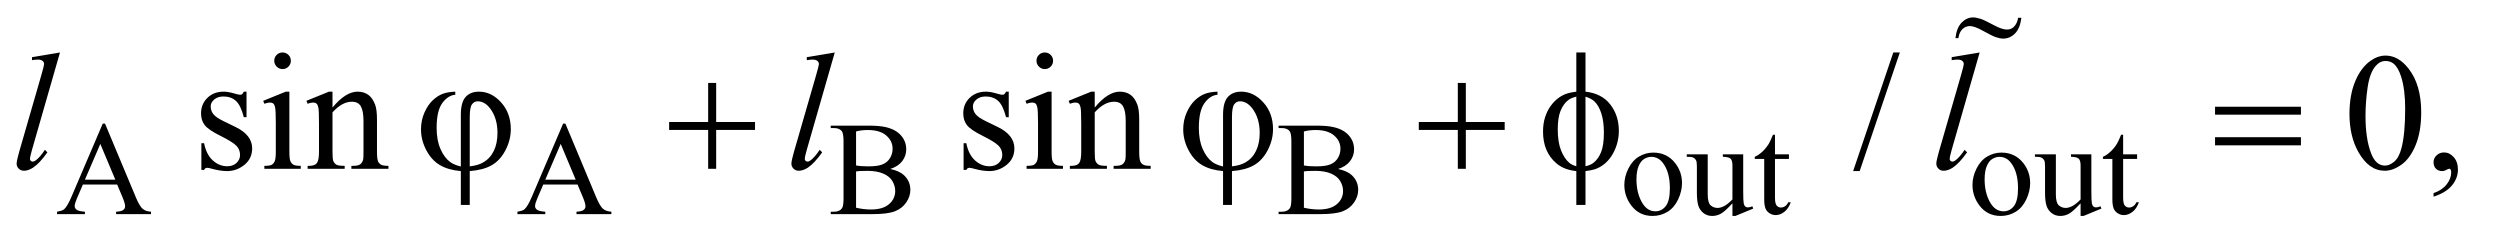 <?xml version="1.0" encoding="UTF-8"?>
<!DOCTYPE svg PUBLIC '-//W3C//DTD SVG 1.0//EN'
          'http://www.w3.org/TR/2001/REC-SVG-20010904/DTD/svg10.dtd'>
<svg stroke-dasharray="none" shape-rendering="auto" xmlns="http://www.w3.org/2000/svg" font-family="'Dialog'" text-rendering="auto" width="234" fill-opacity="1" color-interpolation="auto" color-rendering="auto" preserveAspectRatio="xMidYMid meet" font-size="12px" viewBox="0 0 234 23" fill="black" xmlns:xlink="http://www.w3.org/1999/xlink" stroke="black" image-rendering="auto" stroke-miterlimit="10" stroke-linecap="square" stroke-linejoin="miter" font-style="normal" stroke-width="1" height="23" stroke-dashoffset="0" font-weight="normal" stroke-opacity="1"
><!--Generated by the Batik Graphics2D SVG Generator--><defs id="genericDefs"
  /><g
  ><defs id="defs1"
    ><clipPath clipPathUnits="userSpaceOnUse" id="clipPath1"
      ><path d="M0.92 1.915 L148.885 1.915 L148.885 15.883 L0.92 15.883 L0.92 1.915 Z"
      /></clipPath
      ><clipPath clipPathUnits="userSpaceOnUse" id="clipPath2"
      ><path d="M29.395 61.168 L29.395 507.449 L4756.699 507.449 L4756.699 61.168 Z"
      /></clipPath
      ><clipPath clipPathUnits="userSpaceOnUse" id="clipPath3"
      ><path d="M0.92 1.915 L0.92 15.883 L148.885 15.883 L148.885 1.915 Z"
      /></clipPath
      ><clipPath clipPathUnits="userSpaceOnUse" id="clipPath4"
      ><path d="M-0 85.507 L-0 256 L640 256 L640 85.507 Z"
      /></clipPath
    ></defs
    ><g transform="scale(1.576,1.576) translate(-0.92,-1.915) matrix(0.031,0,0,0.031,0,0)"
    ><path d="M254.125 415.25 L188.5 415.25 L177 442 Q172.75 451.875 172.75 456.75 Q172.75 460.625 176.438 463.562 Q180.125 466.5 192.375 467.375 L192.375 472 L139 472 L139 467.375 Q149.625 465.5 152.75 462.5 Q159.125 456.5 166.875 438.125 L226.5 298.625 L230.875 298.625 L289.875 439.625 Q297 456.625 302.812 461.688 Q308.625 466.75 319 467.375 L319 472 L252.125 472 L252.125 467.375 Q262.25 466.875 265.812 464 Q269.375 461.125 269.375 457 Q269.375 451.5 264.375 439.625 L254.125 415.25 ZM250.625 406 L221.875 337.5 L192.375 406 L250.625 406 ZM1136.125 415.25 L1070.5 415.25 L1059 442 Q1054.75 451.875 1054.75 456.75 Q1054.75 460.625 1058.438 463.562 Q1062.125 466.5 1074.375 467.375 L1074.375 472 L1021 472 L1021 467.375 Q1031.625 465.5 1034.75 462.5 Q1041.125 456.5 1048.875 438.125 L1108.5 298.625 L1112.875 298.625 L1171.875 439.625 Q1179 456.625 1184.812 461.688 Q1190.625 466.75 1201 467.375 L1201 472 L1134.125 472 L1134.125 467.375 Q1144.25 466.875 1147.812 464 Q1151.375 461.125 1151.375 457 Q1151.375 451.5 1146.375 439.625 L1136.125 415.25 ZM1132.625 406 L1103.875 337.5 L1074.375 406 L1132.625 406 ZM1735.25 385.5 Q1752.875 389.25 1761.625 397.5 Q1773.75 409 1773.75 425.625 Q1773.75 438.25 1765.75 449.812 Q1757.75 461.375 1743.812 466.688 Q1729.875 472 1701.25 472 L1621.25 472 L1621.25 467.375 L1627.625 467.375 Q1638.25 467.375 1642.875 460.625 Q1645.75 456.25 1645.75 442 L1645.75 332.5 Q1645.75 316.75 1642.125 312.625 Q1637.25 307.125 1627.625 307.125 L1621.25 307.125 L1621.25 302.5 L1694.5 302.5 Q1715 302.5 1727.375 305.5 Q1746.125 310 1756 321.438 Q1765.875 332.875 1765.875 347.75 Q1765.875 360.5 1758.125 370.562 Q1750.375 380.625 1735.25 385.5 ZM1669.75 378.75 Q1674.375 379.625 1680.312 380.062 Q1686.25 380.5 1693.375 380.5 Q1711.625 380.5 1720.812 376.562 Q1730 372.625 1734.875 364.5 Q1739.75 356.375 1739.75 346.75 Q1739.75 331.875 1727.625 321.375 Q1715.5 310.875 1692.25 310.875 Q1679.75 310.875 1669.75 313.625 L1669.75 378.75 ZM1669.75 459.75 Q1684.25 463.125 1698.375 463.125 Q1721 463.125 1732.875 452.938 Q1744.75 442.75 1744.75 427.75 Q1744.75 417.875 1739.375 408.75 Q1734 399.625 1721.875 394.375 Q1709.75 389.125 1691.875 389.125 Q1684.125 389.125 1678.625 389.375 Q1673.125 389.625 1669.75 390.25 L1669.75 459.75 ZM2593.25 385.5 Q2610.875 389.25 2619.625 397.5 Q2631.75 409 2631.75 425.625 Q2631.75 438.25 2623.75 449.812 Q2615.75 461.375 2601.812 466.688 Q2587.875 472 2559.25 472 L2479.25 472 L2479.25 467.375 L2485.625 467.375 Q2496.25 467.375 2500.875 460.625 Q2503.75 456.25 2503.75 442 L2503.75 332.5 Q2503.75 316.75 2500.125 312.625 Q2495.25 307.125 2485.625 307.125 L2479.25 307.125 L2479.25 302.5 L2552.5 302.5 Q2573 302.5 2585.375 305.5 Q2604.125 310 2614 321.438 Q2623.875 332.875 2623.875 347.75 Q2623.875 360.5 2616.125 370.562 Q2608.375 380.625 2593.25 385.5 ZM2527.75 378.75 Q2532.375 379.625 2538.312 380.062 Q2544.25 380.5 2551.375 380.5 Q2569.625 380.5 2578.812 376.562 Q2588 372.625 2592.875 364.5 Q2597.75 356.375 2597.75 346.75 Q2597.75 331.875 2585.625 321.375 Q2573.5 310.875 2550.25 310.875 Q2537.75 310.875 2527.75 313.625 L2527.75 378.75 ZM2527.75 459.75 Q2542.25 463.125 2556.375 463.125 Q2579 463.125 2590.875 452.938 Q2602.75 442.75 2602.75 427.75 Q2602.75 417.875 2597.375 408.75 Q2592 399.625 2579.875 394.375 Q2567.75 389.125 2549.875 389.125 Q2542.125 389.125 2536.625 389.375 Q2531.125 389.625 2527.75 390.25 L2527.75 459.75 ZM3197 354.125 Q3223 354.125 3238.75 373.875 Q3252.125 390.75 3252.125 412.625 Q3252.125 428 3244.75 443.75 Q3237.375 459.5 3224.438 467.5 Q3211.5 475.5 3195.625 475.5 Q3169.75 475.5 3154.5 454.875 Q3141.625 437.5 3141.625 415.875 Q3141.625 400.125 3149.438 384.562 Q3157.25 369 3170 361.562 Q3182.75 354.125 3197 354.125 ZM3193.125 362.25 Q3186.5 362.25 3179.812 366.188 Q3173.125 370.125 3169 380 Q3164.875 389.875 3164.875 405.375 Q3164.875 430.375 3174.812 448.5 Q3184.75 466.625 3201 466.625 Q3213.125 466.625 3221 456.625 Q3228.875 446.625 3228.875 422.25 Q3228.875 391.75 3215.75 374.25 Q3206.875 362.25 3193.125 362.25 ZM3369.375 357.5 L3369.375 426.875 Q3369.375 446.75 3370.312 451.188 Q3371.25 455.625 3373.312 457.375 Q3375.375 459.125 3378.125 459.125 Q3382 459.125 3386.875 457 L3388.625 461.375 L3354.375 475.5 L3348.75 475.5 L3348.75 451.25 Q3334 467.25 3326.25 471.375 Q3318.5 475.5 3309.875 475.5 Q3300.25 475.5 3293.188 469.938 Q3286.125 464.375 3283.375 455.625 Q3280.625 446.875 3280.625 430.875 L3280.625 379.75 Q3280.625 371.625 3278.875 368.5 Q3277.125 365.375 3273.688 363.688 Q3270.25 362 3261.25 362.125 L3261.25 357.5 L3301.375 357.5 L3301.375 434.125 Q3301.375 450.125 3306.938 455.125 Q3312.5 460.125 3320.375 460.125 Q3325.75 460.125 3332.562 456.75 Q3339.375 453.375 3348.75 443.875 L3348.75 379 Q3348.75 369.25 3345.188 365.812 Q3341.625 362.375 3330.375 362.125 L3330.375 357.5 L3369.375 357.5 ZM3430.25 319.875 L3430.25 357.5 L3457 357.5 L3457 366.25 L3430.25 366.25 L3430.25 440.5 Q3430.25 451.625 3433.438 455.5 Q3436.625 459.375 3441.625 459.375 Q3445.75 459.375 3449.625 456.812 Q3453.5 454.25 3455.625 449.25 L3460.5 449.25 Q3456.125 461.5 3448.125 467.688 Q3440.125 473.875 3431.625 473.875 Q3425.875 473.875 3420.375 470.688 Q3414.875 467.5 3412.25 461.562 Q3409.625 455.625 3409.625 443.25 L3409.625 366.25 L3391.5 366.25 L3391.5 362.125 Q3398.375 359.375 3405.562 352.812 Q3412.75 346.25 3418.375 337.25 Q3421.25 332.5 3426.375 319.875 L3430.25 319.875 ZM3864 354.125 Q3890 354.125 3905.75 373.875 Q3919.125 390.75 3919.125 412.625 Q3919.125 428 3911.75 443.75 Q3904.375 459.5 3891.438 467.5 Q3878.5 475.5 3862.625 475.5 Q3836.75 475.5 3821.5 454.875 Q3808.625 437.5 3808.625 415.875 Q3808.625 400.125 3816.438 384.562 Q3824.25 369 3837 361.562 Q3849.75 354.125 3864 354.125 ZM3860.125 362.25 Q3853.5 362.25 3846.812 366.188 Q3840.125 370.125 3836 380 Q3831.875 389.875 3831.875 405.375 Q3831.875 430.375 3841.812 448.5 Q3851.75 466.625 3868 466.625 Q3880.125 466.625 3888 456.625 Q3895.875 446.625 3895.875 422.25 Q3895.875 391.75 3882.75 374.25 Q3873.875 362.25 3860.125 362.25 ZM4036.375 357.5 L4036.375 426.875 Q4036.375 446.75 4037.312 451.188 Q4038.25 455.625 4040.312 457.375 Q4042.375 459.125 4045.125 459.125 Q4049 459.125 4053.875 457 L4055.625 461.375 L4021.375 475.5 L4015.75 475.5 L4015.75 451.25 Q4001 467.25 3993.25 471.375 Q3985.5 475.5 3976.875 475.5 Q3967.25 475.5 3960.188 469.938 Q3953.125 464.375 3950.375 455.625 Q3947.625 446.875 3947.625 430.875 L3947.625 379.75 Q3947.625 371.625 3945.875 368.5 Q3944.125 365.375 3940.688 363.688 Q3937.25 362 3928.25 362.125 L3928.25 357.5 L3968.375 357.5 L3968.375 434.125 Q3968.375 450.125 3973.938 455.125 Q3979.5 460.125 3987.375 460.125 Q3992.75 460.125 3999.562 456.75 Q4006.375 453.375 4015.75 443.875 L4015.75 379 Q4015.75 369.25 4012.188 365.812 Q4008.625 362.375 3997.375 362.125 L3997.375 357.5 L4036.375 357.5 ZM4097.25 319.875 L4097.25 357.5 L4124 357.5 L4124 366.25 L4097.25 366.25 L4097.25 440.5 Q4097.25 451.625 4100.438 455.5 Q4103.625 459.375 4108.625 459.375 Q4112.75 459.375 4116.625 456.812 Q4120.5 454.25 4122.625 449.25 L4127.5 449.25 Q4123.125 461.5 4115.125 467.688 Q4107.125 473.875 4098.625 473.875 Q4092.875 473.875 4087.375 470.688 Q4081.875 467.5 4079.25 461.562 Q4076.625 455.625 4076.625 443.25 L4076.625 366.25 L4058.5 366.25 L4058.5 362.125 Q4065.375 359.375 4072.562 352.812 Q4079.75 346.25 4085.375 337.25 Q4088.25 332.5 4093.375 319.875 L4097.25 319.875 Z" stroke="none" clip-path="url(#clipPath2)"
    /></g
    ><g transform="matrix(0.049,0,0,0.049,-1.45,-3.017)"
    ><path d="M500.5 236.656 L500.5 285.406 L495.344 285.406 Q489.406 262.438 480.109 254.156 Q470.812 245.875 456.438 245.875 Q445.5 245.875 438.781 251.656 Q432.062 257.438 432.062 264.469 Q432.062 273.219 437.062 279.469 Q441.906 285.875 456.75 293.062 L479.562 304.156 Q511.281 319.625 511.281 344.938 Q511.281 364.469 496.516 376.422 Q481.75 388.375 463.469 388.375 Q450.344 388.375 433.469 383.688 Q428.312 382.125 425.031 382.125 Q421.438 382.125 419.406 386.188 L414.25 386.188 L414.25 335.094 L419.406 335.094 Q423.781 356.969 436.125 368.062 Q448.469 379.156 463.781 379.156 Q474.562 379.156 481.359 372.828 Q488.156 366.5 488.156 357.594 Q488.156 346.812 480.578 339.469 Q473 332.125 450.344 320.875 Q427.688 309.625 420.656 300.562 Q413.625 291.656 413.625 278.062 Q413.625 260.406 425.734 248.531 Q437.844 236.656 457.062 236.656 Q465.5 236.656 477.531 240.25 Q485.5 242.594 488.156 242.594 Q490.656 242.594 492.062 241.5 Q493.469 240.406 495.344 236.656 L500.5 236.656 ZM569.406 161.812 Q575.969 161.812 580.578 166.422 Q585.188 171.031 585.188 177.594 Q585.188 184.156 580.578 188.844 Q575.969 193.531 569.406 193.531 Q562.844 193.531 558.156 188.844 Q553.469 184.156 553.469 177.594 Q553.469 171.031 558.078 166.422 Q562.688 161.812 569.406 161.812 ZM582.375 236.656 L582.375 351.656 Q582.375 365.094 584.328 369.547 Q586.281 374 590.109 376.188 Q593.938 378.375 604.094 378.375 L604.094 384 L534.562 384 L534.562 378.375 Q545.031 378.375 548.625 376.344 Q552.219 374.312 554.328 369.625 Q556.438 364.938 556.438 351.656 L556.438 296.5 Q556.438 273.219 555.031 266.344 Q553.938 261.344 551.594 259.391 Q549.25 257.438 545.188 257.438 Q540.812 257.438 534.562 259.781 L532.375 254.156 L575.5 236.656 L582.375 236.656 ZM664.719 266.969 Q689.875 236.656 712.688 236.656 Q724.406 236.656 732.844 242.516 Q741.281 248.375 746.281 261.812 Q749.719 271.188 749.719 290.562 L749.719 351.656 Q749.719 365.25 751.906 370.094 Q753.625 374 757.453 376.188 Q761.281 378.375 771.594 378.375 L771.594 384 L700.812 384 L700.812 378.375 L703.781 378.375 Q713.781 378.375 717.766 375.328 Q721.75 372.281 723.312 366.344 Q723.938 364 723.938 351.656 L723.938 293.062 Q723.938 273.531 718.859 264.703 Q713.781 255.875 701.75 255.875 Q683.156 255.875 664.719 276.188 L664.719 351.656 Q664.719 366.188 666.438 369.625 Q668.625 374.156 672.453 376.266 Q676.281 378.375 688 378.375 L688 384 L617.219 384 L617.219 378.375 L620.344 378.375 Q631.281 378.375 635.109 372.828 Q638.938 367.281 638.938 351.656 L638.938 298.531 Q638.938 272.75 637.766 267.125 Q636.594 261.5 634.172 259.469 Q631.75 257.438 627.688 257.438 Q623.312 257.438 617.219 259.781 L614.875 254.156 L658 236.656 L664.719 236.656 L664.719 266.969 ZM1956.5 236.656 L1956.5 285.406 L1951.344 285.406 Q1945.406 262.438 1936.109 254.156 Q1926.812 245.875 1912.438 245.875 Q1901.5 245.875 1894.781 251.656 Q1888.062 257.438 1888.062 264.469 Q1888.062 273.219 1893.062 279.469 Q1897.906 285.875 1912.75 293.062 L1935.562 304.156 Q1967.281 319.625 1967.281 344.938 Q1967.281 364.469 1952.516 376.422 Q1937.75 388.375 1919.469 388.375 Q1906.344 388.375 1889.469 383.688 Q1884.312 382.125 1881.031 382.125 Q1877.438 382.125 1875.406 386.188 L1870.25 386.188 L1870.25 335.094 L1875.406 335.094 Q1879.781 356.969 1892.125 368.062 Q1904.469 379.156 1919.781 379.156 Q1930.562 379.156 1937.359 372.828 Q1944.156 366.5 1944.156 357.594 Q1944.156 346.812 1936.578 339.469 Q1929 332.125 1906.344 320.875 Q1883.688 309.625 1876.656 300.562 Q1869.625 291.656 1869.625 278.062 Q1869.625 260.406 1881.734 248.531 Q1893.844 236.656 1913.062 236.656 Q1921.5 236.656 1933.531 240.25 Q1941.5 242.594 1944.156 242.594 Q1946.656 242.594 1948.062 241.5 Q1949.469 240.406 1951.344 236.656 L1956.5 236.656 ZM2025.406 161.812 Q2031.969 161.812 2036.578 166.422 Q2041.188 171.031 2041.188 177.594 Q2041.188 184.156 2036.578 188.844 Q2031.969 193.531 2025.406 193.531 Q2018.844 193.531 2014.156 188.844 Q2009.469 184.156 2009.469 177.594 Q2009.469 171.031 2014.078 166.422 Q2018.688 161.812 2025.406 161.812 ZM2038.375 236.656 L2038.375 351.656 Q2038.375 365.094 2040.328 369.547 Q2042.281 374 2046.109 376.188 Q2049.938 378.375 2060.094 378.375 L2060.094 384 L1990.562 384 L1990.562 378.375 Q2001.031 378.375 2004.625 376.344 Q2008.219 374.312 2010.328 369.625 Q2012.438 364.938 2012.438 351.656 L2012.438 296.5 Q2012.438 273.219 2011.031 266.344 Q2009.938 261.344 2007.594 259.391 Q2005.25 257.438 2001.188 257.438 Q1996.812 257.438 1990.562 259.781 L1988.375 254.156 L2031.5 236.656 L2038.375 236.656 ZM2120.719 266.969 Q2145.875 236.656 2168.688 236.656 Q2180.406 236.656 2188.844 242.516 Q2197.281 248.375 2202.281 261.812 Q2205.719 271.188 2205.719 290.562 L2205.719 351.656 Q2205.719 365.25 2207.906 370.094 Q2209.625 374 2213.453 376.188 Q2217.281 378.375 2227.594 378.375 L2227.594 384 L2156.812 384 L2156.812 378.375 L2159.781 378.375 Q2169.781 378.375 2173.766 375.328 Q2177.75 372.281 2179.312 366.344 Q2179.938 364 2179.938 351.656 L2179.938 293.062 Q2179.938 273.531 2174.859 264.703 Q2169.781 255.875 2157.75 255.875 Q2139.156 255.875 2120.719 276.188 L2120.719 351.656 Q2120.719 366.188 2122.438 369.625 Q2124.625 374.156 2128.453 376.266 Q2132.281 378.375 2144 378.375 L2144 384 L2073.219 384 L2073.219 378.375 L2076.344 378.375 Q2087.281 378.375 2091.109 372.828 Q2094.938 367.281 2094.938 351.656 L2094.938 298.531 Q2094.938 272.75 2093.766 267.125 Q2092.594 261.5 2090.172 259.469 Q2087.75 257.438 2083.688 257.438 Q2079.312 257.438 2073.219 259.781 L2070.875 254.156 L2114 236.656 L2120.719 236.656 L2120.719 266.969 ZM3658.688 161.812 L3581.969 388.375 L3569.469 388.375 L3646.188 161.812 L3658.688 161.812 ZM4517.562 279.312 Q4517.562 243.062 4528.5 216.891 Q4539.438 190.719 4557.562 177.906 Q4571.625 167.75 4586.625 167.75 Q4611 167.75 4630.375 192.594 Q4654.594 223.375 4654.594 276.031 Q4654.594 312.906 4643.969 338.688 Q4633.344 364.469 4616.859 376.109 Q4600.375 387.75 4585.062 387.75 Q4554.75 387.75 4534.594 351.969 Q4517.562 321.812 4517.562 279.312 ZM4548.188 283.219 Q4548.188 326.969 4558.969 354.625 Q4567.875 377.906 4585.531 377.906 Q4593.969 377.906 4603.031 370.328 Q4612.094 362.75 4616.781 344.938 Q4623.969 318.062 4623.969 269.156 Q4623.969 232.906 4616.469 208.688 Q4610.844 190.719 4601.938 183.219 Q4595.531 178.062 4586.469 178.062 Q4575.844 178.062 4567.562 187.594 Q4556.312 200.562 4552.25 228.375 Q4548.188 256.188 4548.188 283.219 ZM4678.188 437.281 L4678.188 430.406 Q4694.281 425.094 4703.109 413.922 Q4711.938 402.75 4711.938 390.25 Q4711.938 387.281 4710.531 385.25 Q4709.438 383.844 4708.344 383.844 Q4706.625 383.844 4700.844 386.969 Q4698.031 388.375 4694.906 388.375 Q4687.25 388.375 4682.719 383.844 Q4678.188 379.312 4678.188 371.344 Q4678.188 363.688 4684.047 358.219 Q4689.906 352.75 4698.344 352.75 Q4708.656 352.75 4716.703 361.734 Q4724.75 370.719 4724.75 385.562 Q4724.75 401.656 4713.578 415.484 Q4702.406 429.312 4678.188 437.281 Z" stroke="none" clip-path="url(#clipPath2)"
    /></g
    ><g transform="matrix(0.049,0,0,0.049,-1.45,-3.017)"
    ><path d="M144.156 161.812 L90.719 347.75 Q86.812 361.656 86.812 364.781 Q86.812 367.125 88.297 368.688 Q89.781 370.25 91.969 370.25 Q94.938 370.25 98.375 367.594 Q106.5 361.188 115.406 347.75 L120.094 352.594 Q105.25 373.531 92.75 381.812 Q83.531 387.75 75.25 387.75 Q69.312 387.75 65.328 383.688 Q61.344 379.625 61.344 374.312 Q61.344 368.688 66.344 351.188 L108.688 204.625 Q113.844 186.656 113.844 184 Q113.844 180.25 110.875 177.828 Q107.906 175.406 101.656 175.406 Q98.062 175.406 90.719 176.5 L90.719 170.719 L144.156 161.812 ZM1624.156 161.812 L1570.719 347.75 Q1566.812 361.656 1566.812 364.781 Q1566.812 367.125 1568.297 368.688 Q1569.781 370.25 1571.969 370.25 Q1574.938 370.25 1578.375 367.594 Q1586.5 361.188 1595.406 347.75 L1600.094 352.594 Q1585.25 373.531 1572.75 381.812 Q1563.531 387.75 1555.25 387.75 Q1549.312 387.75 1545.328 383.688 Q1541.344 379.625 1541.344 374.312 Q1541.344 368.688 1546.344 351.188 L1588.688 204.625 Q1593.844 186.656 1593.844 184 Q1593.844 180.25 1590.875 177.828 Q1587.906 175.406 1581.656 175.406 Q1578.062 175.406 1570.719 176.5 L1570.719 170.719 L1624.156 161.812 ZM3811.156 161.812 L3757.719 347.75 Q3753.812 361.656 3753.812 364.781 Q3753.812 367.125 3755.297 368.688 Q3756.781 370.25 3758.969 370.25 Q3761.938 370.25 3765.375 367.594 Q3773.5 361.188 3782.406 347.75 L3787.094 352.594 Q3772.25 373.531 3759.75 381.812 Q3750.531 387.75 3742.25 387.75 Q3736.312 387.75 3732.328 383.688 Q3728.344 379.625 3728.344 374.312 Q3728.344 368.688 3733.344 351.188 L3775.688 204.625 Q3780.844 186.656 3780.844 184 Q3780.844 180.25 3777.875 177.828 Q3774.906 175.406 3768.656 175.406 Q3765.062 175.406 3757.719 176.5 L3757.719 170.719 L3811.156 161.812 Z" stroke="none" clip-path="url(#clipPath2)"
    /></g
    ><g transform="matrix(0.049,0,0,0.049,-1.45,-3.017)"
    ><path d="M909.875 379.625 L909.875 280.875 Q909.875 256.969 919.016 246.812 Q928.156 236.656 944.562 236.656 Q968.312 236.656 986.828 257.203 Q1005.344 277.75 1005.344 308.375 Q1005.344 328.844 995.266 348.297 Q985.188 367.75 969.094 377.047 Q953 386.344 926.906 388.375 L926.906 453.062 L909.875 453.062 L909.875 388.375 Q885.969 386.344 869.953 376.969 Q853.938 367.594 843.859 348.375 Q833.781 329.156 833.781 308.688 Q833.781 291.344 840.422 276.5 Q847.062 261.656 856.281 253.062 Q865.5 244.469 875.266 240.797 Q885.031 237.125 899.25 236.656 L899.25 242.594 Q885.188 243.688 874.406 258.531 Q863.625 273.375 863.625 305.875 Q863.625 329.469 870.969 346.109 Q878.312 362.75 889.406 371.031 Q896.594 376.344 909.875 379.625 ZM926.906 379.312 Q942.688 377.594 952.375 371.969 Q965.812 364.312 972.844 349.859 Q979.875 335.406 979.875 315.406 Q979.875 287.125 965.656 268.531 Q955.344 255.094 942.062 255.094 Q935.344 255.094 931.125 260.953 Q926.906 266.812 926.906 285.875 L926.906 379.312 ZM1382.312 219.938 L1397.625 219.938 L1397.625 294.625 L1471.844 294.625 L1471.844 309.781 L1397.625 309.781 L1397.625 384 L1382.312 384 L1382.312 309.781 L1307.781 309.781 L1307.781 294.625 L1382.312 294.625 L1382.312 219.938 ZM2365.875 379.625 L2365.875 280.875 Q2365.875 256.969 2375.016 246.812 Q2384.156 236.656 2400.562 236.656 Q2424.312 236.656 2442.828 257.203 Q2461.344 277.75 2461.344 308.375 Q2461.344 328.844 2451.266 348.297 Q2441.188 367.75 2425.094 377.047 Q2409 386.344 2382.906 388.375 L2382.906 453.062 L2365.875 453.062 L2365.875 388.375 Q2341.969 386.344 2325.953 376.969 Q2309.938 367.594 2299.859 348.375 Q2289.781 329.156 2289.781 308.688 Q2289.781 291.344 2296.422 276.5 Q2303.062 261.656 2312.281 253.062 Q2321.5 244.469 2331.266 240.797 Q2341.031 237.125 2355.25 236.656 L2355.25 242.594 Q2341.188 243.688 2330.406 258.531 Q2319.625 273.375 2319.625 305.875 Q2319.625 329.469 2326.969 346.109 Q2334.312 362.75 2345.406 371.031 Q2352.594 376.344 2365.875 379.625 ZM2382.906 379.312 Q2398.688 377.594 2408.375 371.969 Q2421.812 364.312 2428.844 349.859 Q2435.875 335.406 2435.875 315.406 Q2435.875 287.125 2421.656 268.531 Q2411.344 255.094 2398.062 255.094 Q2391.344 255.094 2387.125 260.953 Q2382.906 266.812 2382.906 285.875 L2382.906 379.312 ZM2814.312 219.938 L2829.625 219.938 L2829.625 294.625 L2903.844 294.625 L2903.844 309.781 L2829.625 309.781 L2829.625 384 L2814.312 384 L2814.312 309.781 L2739.781 309.781 L2739.781 294.625 L2814.312 294.625 L2814.312 219.938 ZM3058.188 236.656 Q3089.281 240.094 3105.609 261.188 Q3121.938 282.281 3121.938 311.656 Q3121.938 325.094 3118.031 337.672 Q3114.125 350.25 3107.797 359.703 Q3101.469 369.156 3093.656 375.328 Q3085.844 381.5 3076.469 384.781 Q3069.906 386.969 3058.188 388.375 L3058.188 453.062 L3040.688 453.062 L3040.688 388.375 Q3017.094 386.031 3002.562 373.531 Q2977.094 351.812 2977.094 313.062 Q2977.094 297.75 2981 285.562 Q2984.906 273.375 2991.547 264.156 Q2998.188 254.938 3006.078 249.078 Q3013.969 243.219 3022.875 240.25 Q3029.281 238.062 3040.688 236.656 L3040.688 161.812 L3058.188 161.812 L3058.188 236.656 ZM3040.688 246.188 Q3030.375 248.688 3024.906 253.062 Q3016 260.094 3010.609 273.141 Q3005.219 286.188 3005.219 308.531 Q3005.219 333.219 3011.547 348.922 Q3017.875 364.625 3027.25 372.594 Q3031.625 376.5 3040.688 379.156 L3040.688 246.188 ZM3058.188 379.156 Q3067.719 376.969 3073.031 372.906 Q3082.719 365.406 3088.031 352.125 Q3093.344 338.844 3093.344 315.094 Q3093.344 293.375 3088.5 278.297 Q3083.656 263.219 3075.062 255.094 Q3069.438 249.781 3058.188 246.188 L3058.188 379.156 ZM4260.781 265.406 L4424.844 265.406 L4424.844 280.562 L4260.781 280.562 L4260.781 265.406 ZM4260.781 323.688 L4424.844 323.688 L4424.844 339.156 L4260.781 339.156 L4260.781 323.688 Z" stroke="none" clip-path="url(#clipPath2)"
    /></g
    ><g transform="matrix(0.043,0,0,0.043,172.737,-3.639)"
    ><path d="M375.859 123.375 L382.891 123.375 C381.016 138.656 376.398 150.024 369.039 157.477 C361.68 164.93 353.078 168.656 343.234 168.656 C338.641 168.656 333.367 167.625 327.414 165.562 C321.461 163.5 312.227 158.953 299.711 151.922 C287.195 144.891 277.562 141.375 270.812 141.375 C264.625 141.375 259.211 143.601 254.57 148.055 C249.93 152.508 247 159.047 245.781 167.672 L239.312 167.672 C241.094 152.484 245.641 141.164 252.953 133.711 C260.266 126.258 268.562 122.531 277.844 122.531 C282.438 122.531 288.156 123.656 295 125.906 C299.969 127.594 309.766 132.328 324.391 140.109 C335.453 146.016 344.5 148.969 351.531 148.969 C357.531 148.969 362.453 147.047 366.297 143.203 C371.359 138.328 374.547 131.719 375.859 123.375 Z" stroke="none" clip-path="url(#clipPath4)"
    /></g
  ></g
></svg
>

